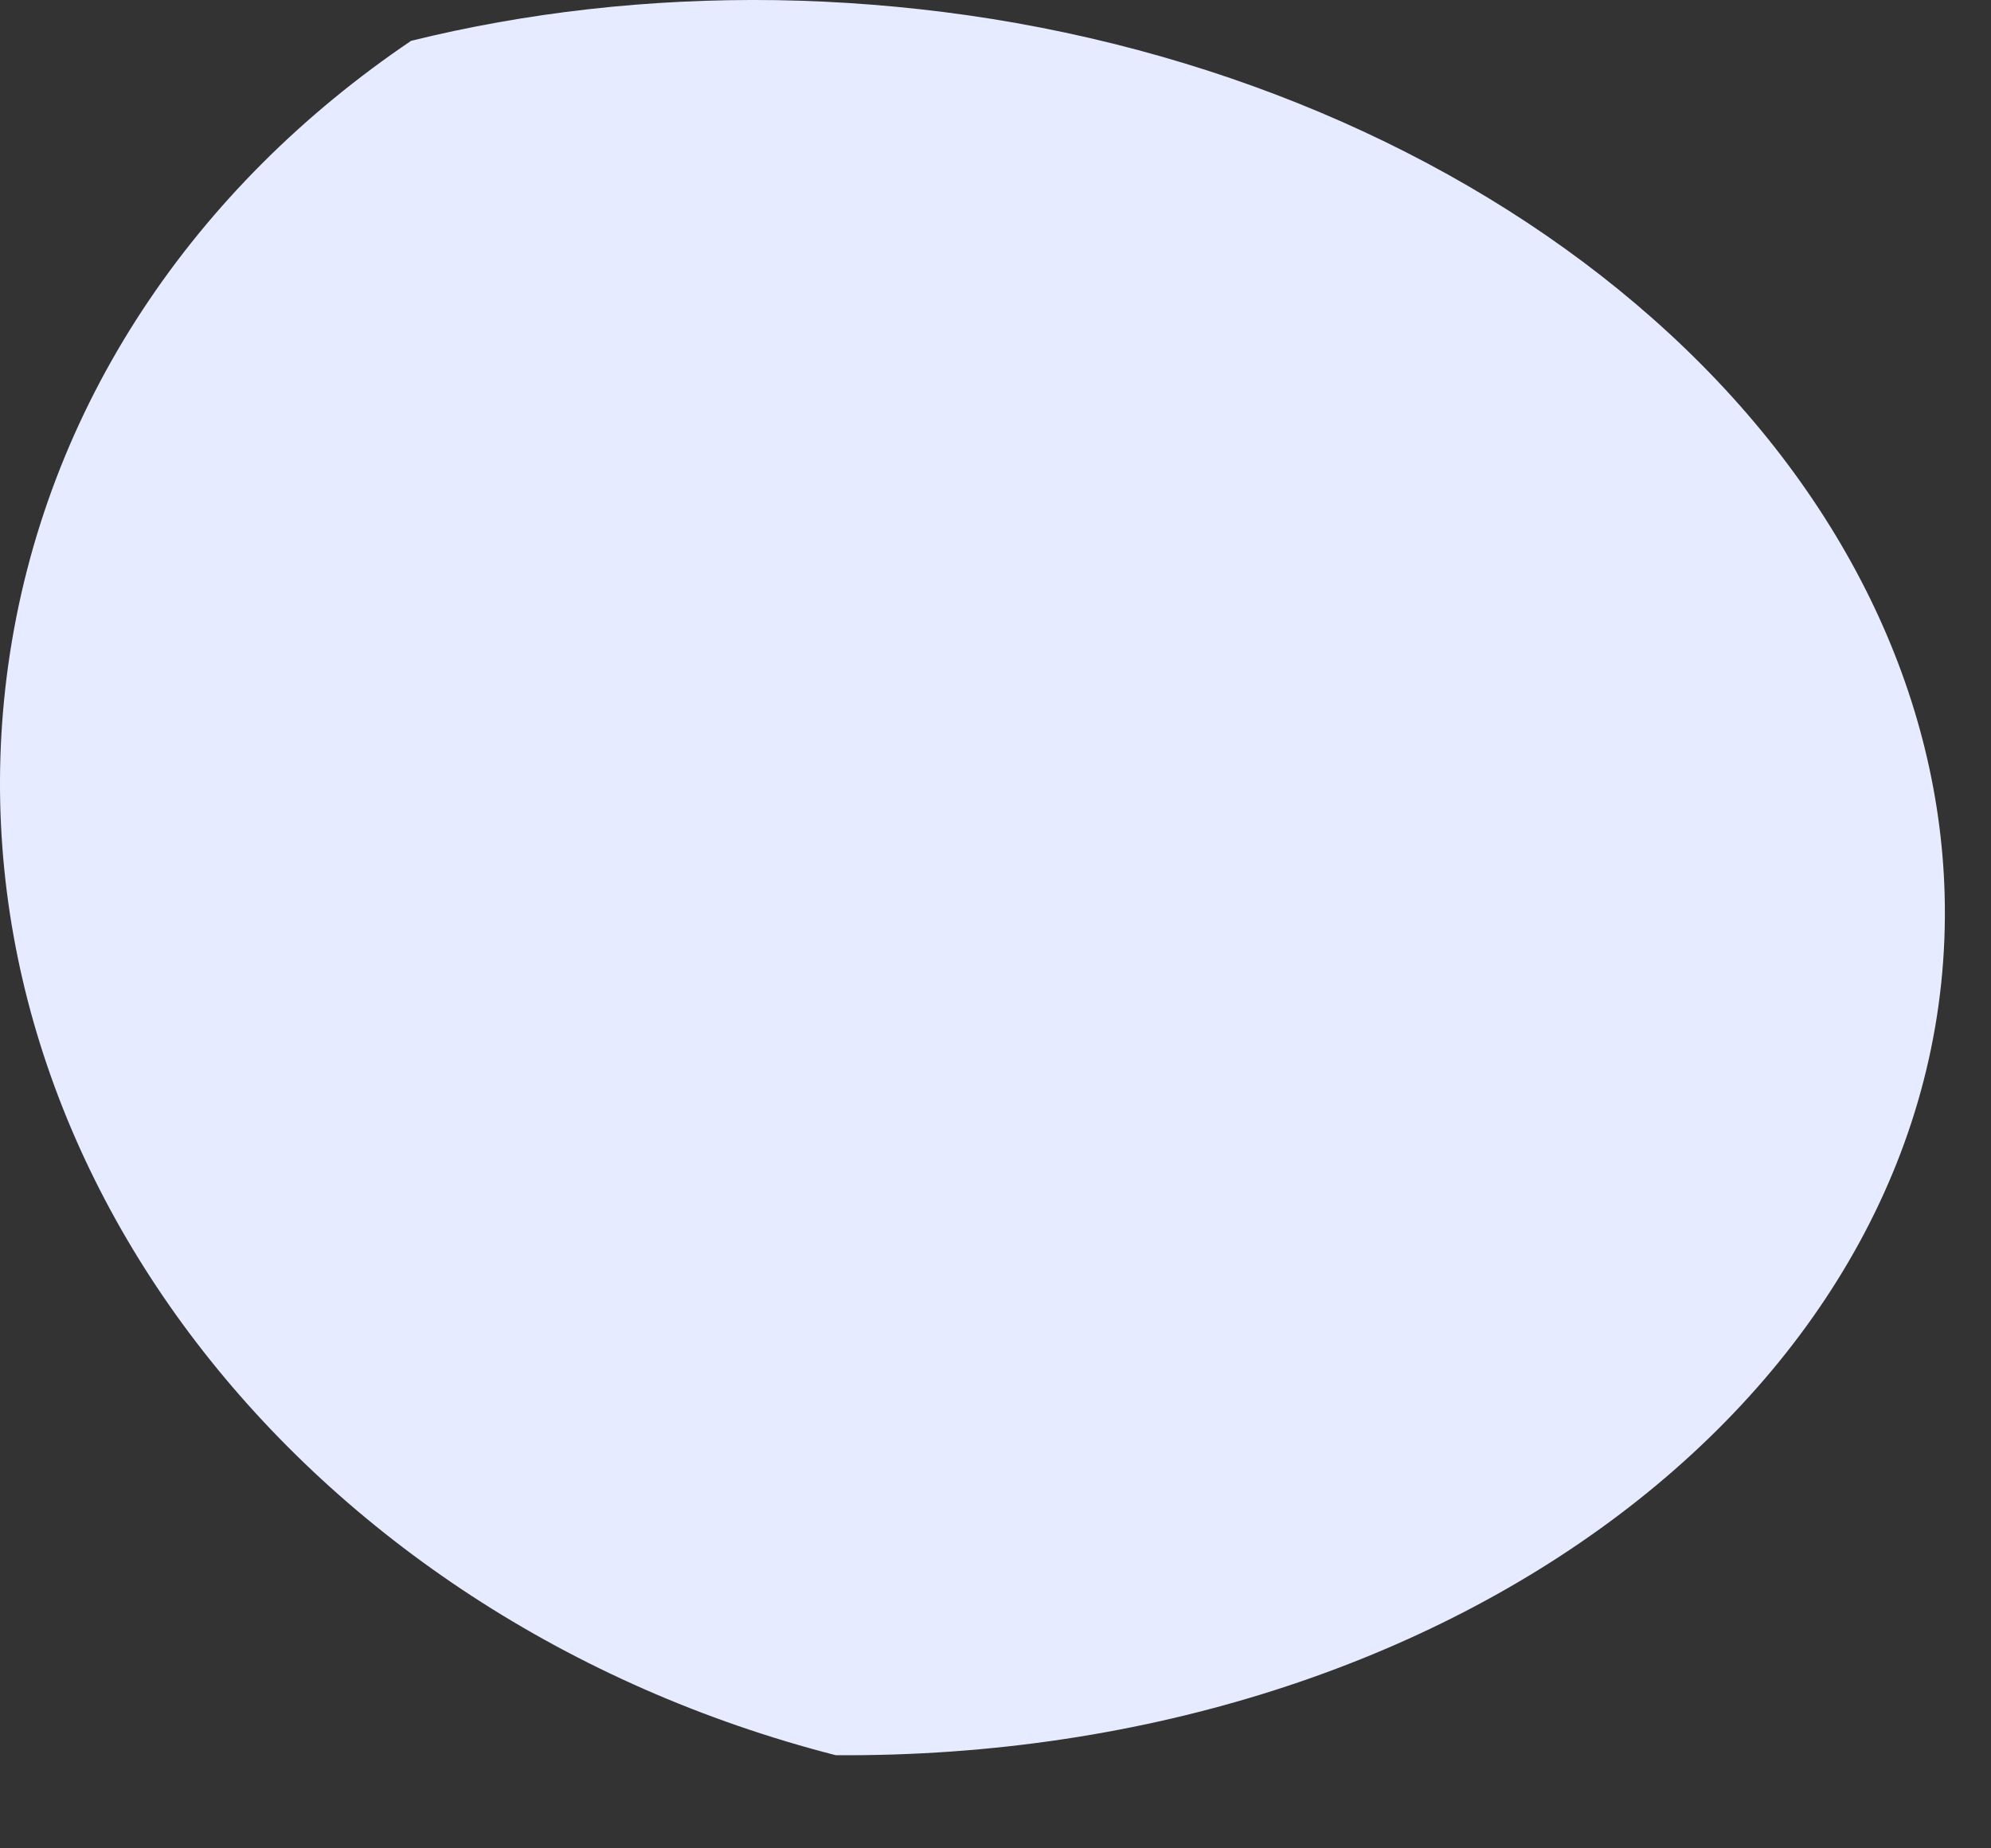 <?xml version="1.0" encoding="utf-8"?>
<svg xmlns="http://www.w3.org/2000/svg" fill="none" height="100%" overflow="visible" preserveAspectRatio="none" style="display: block;" viewBox="0 0 14 13" width="100%">
<rect x="0" y="0" width="14" height="13" fill="#333333" stroke="none"/>
<path d="M5.877 12.345C2.126 11.383 -0.422 8.121 0.058 4.677C0.314 2.85 1.374 1.312 2.891 0.287C3.693 0.089 4.558 -0.012 5.457 0.001C5.906 0.008 6.359 0.044 6.802 0.107C8.656 0.372 10.368 1.13 11.624 2.243C12.907 3.378 13.634 4.817 13.674 6.291C13.765 9.673 10.275 12.375 5.877 12.345Z" fill="#E7EBFF" id="Vector"/>
</svg>